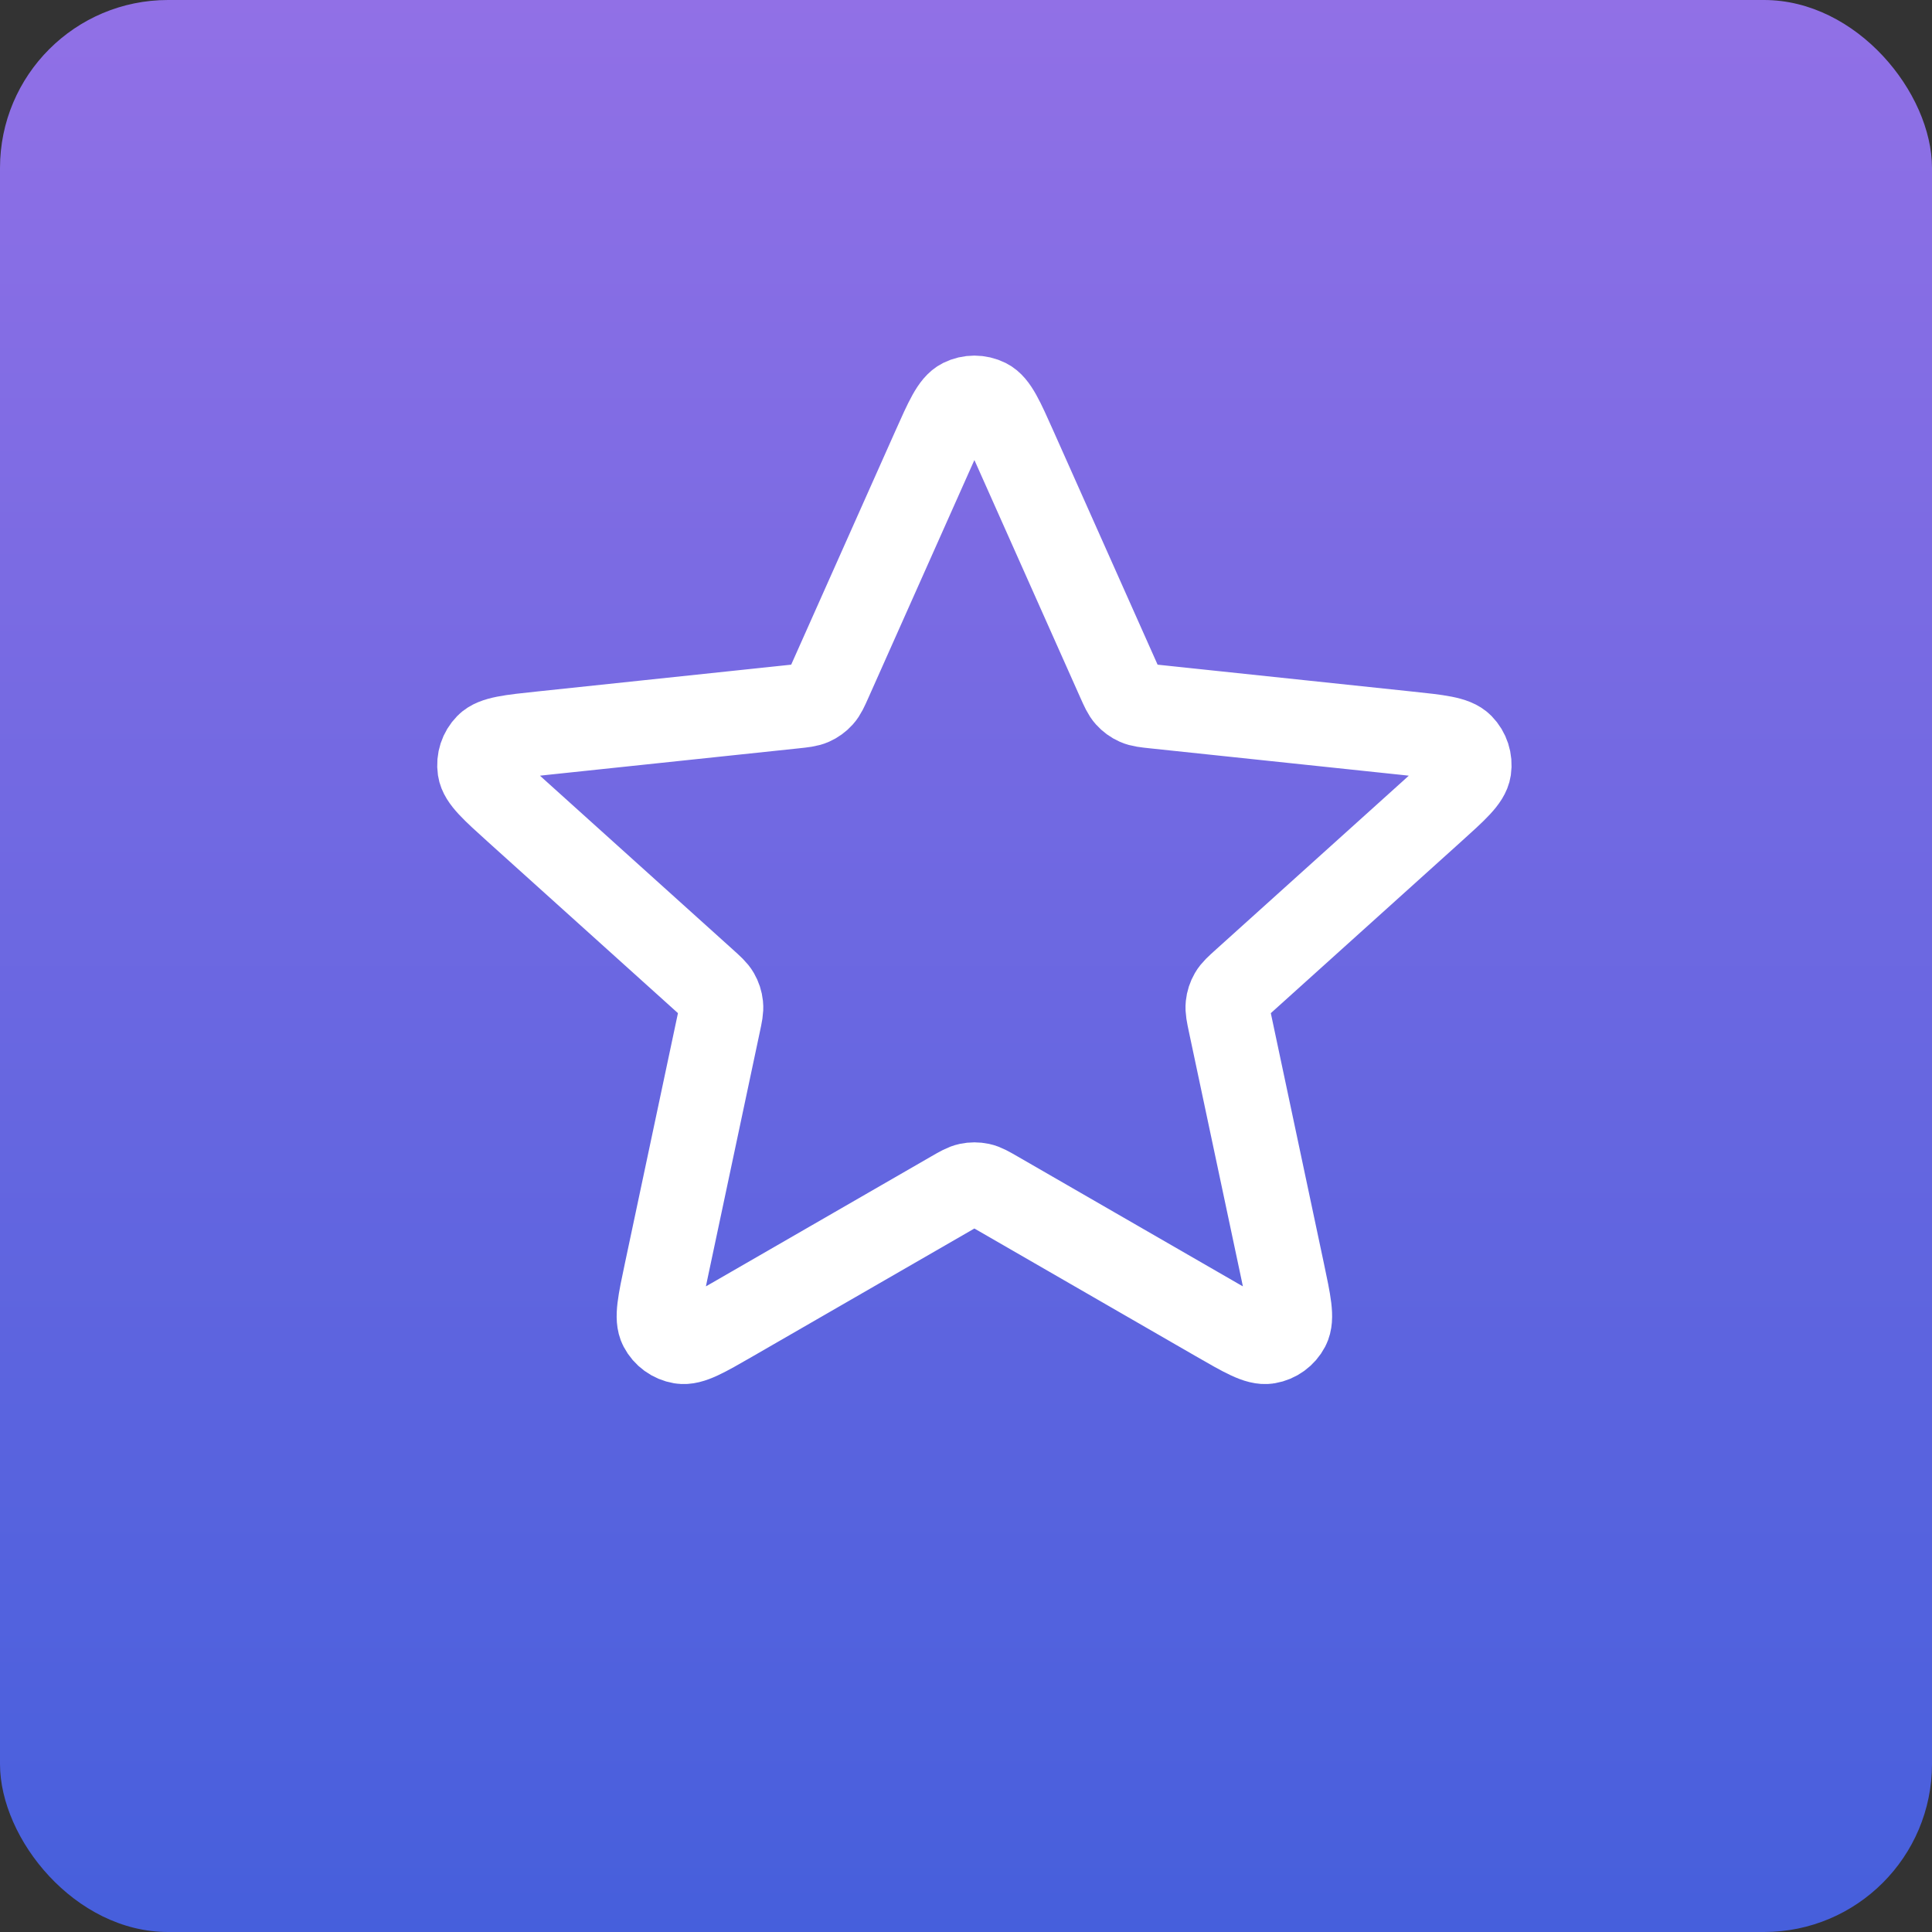 <svg width="115" height="115" viewBox="0 0 115 115" fill="none" xmlns="http://www.w3.org/2000/svg">
<rect x="0" y="0" width="115" height="115" fill="#333333" stroke="none"/>
<rect width="115" height="115" rx="10" fill="url(#paint0_linear_2001_13)"/>
<path d="M55.564 26.704C56.335 24.973 56.721 24.107 57.259 23.84C57.725 23.609 58.273 23.609 58.74 23.84C59.277 24.107 59.663 24.973 60.435 26.704L66.582 40.494C66.81 41.005 66.924 41.261 67.101 41.457C67.257 41.631 67.448 41.769 67.661 41.864C67.902 41.972 68.18 42.001 68.738 42.06L83.752 43.645C85.637 43.843 86.579 43.943 86.999 44.372C87.363 44.744 87.533 45.265 87.457 45.781C87.369 46.374 86.665 47.008 85.257 48.277L74.042 58.385C73.626 58.76 73.417 58.947 73.286 59.176C73.169 59.378 73.096 59.602 73.072 59.834C73.044 60.097 73.102 60.371 73.218 60.919L76.351 75.688C76.744 77.542 76.941 78.469 76.663 79.001C76.421 79.463 75.978 79.785 75.464 79.872C74.873 79.972 74.052 79.498 72.41 78.551L59.332 71.008C58.846 70.728 58.604 70.588 58.346 70.533C58.117 70.485 57.881 70.485 57.653 70.533C57.395 70.588 57.152 70.728 56.667 71.008L43.589 78.551C41.947 79.498 41.126 79.972 40.535 79.872C40.021 79.785 39.577 79.463 39.336 79.001C39.058 78.469 39.255 77.542 39.648 75.688L42.78 60.919C42.897 60.371 42.955 60.097 42.927 59.834C42.903 59.602 42.83 59.378 42.713 59.176C42.581 58.947 42.373 58.76 41.957 58.385L30.741 48.277C29.334 47.008 28.63 46.374 28.542 45.781C28.466 45.265 28.635 44.744 29 44.372C29.419 43.943 30.362 43.843 32.247 43.645L47.261 42.06C47.818 42.001 48.097 41.972 48.338 41.864C48.551 41.769 48.742 41.631 48.898 41.457C49.075 41.261 49.189 41.005 49.417 40.494L55.564 26.704Z" stroke="white" stroke-width="5" stroke-linecap="round" stroke-linejoin="round"/>
<defs>
<linearGradient id="paint0_linear_2001_13" x1="57.5" y1="0" x2="57.5" y2="115" gradientUnits="userSpaceOnUse">
<stop stop-color="#9170E6"/>
<stop offset="1" stop-color="#465FDC"/>
</linearGradient>
</defs>
</svg>
